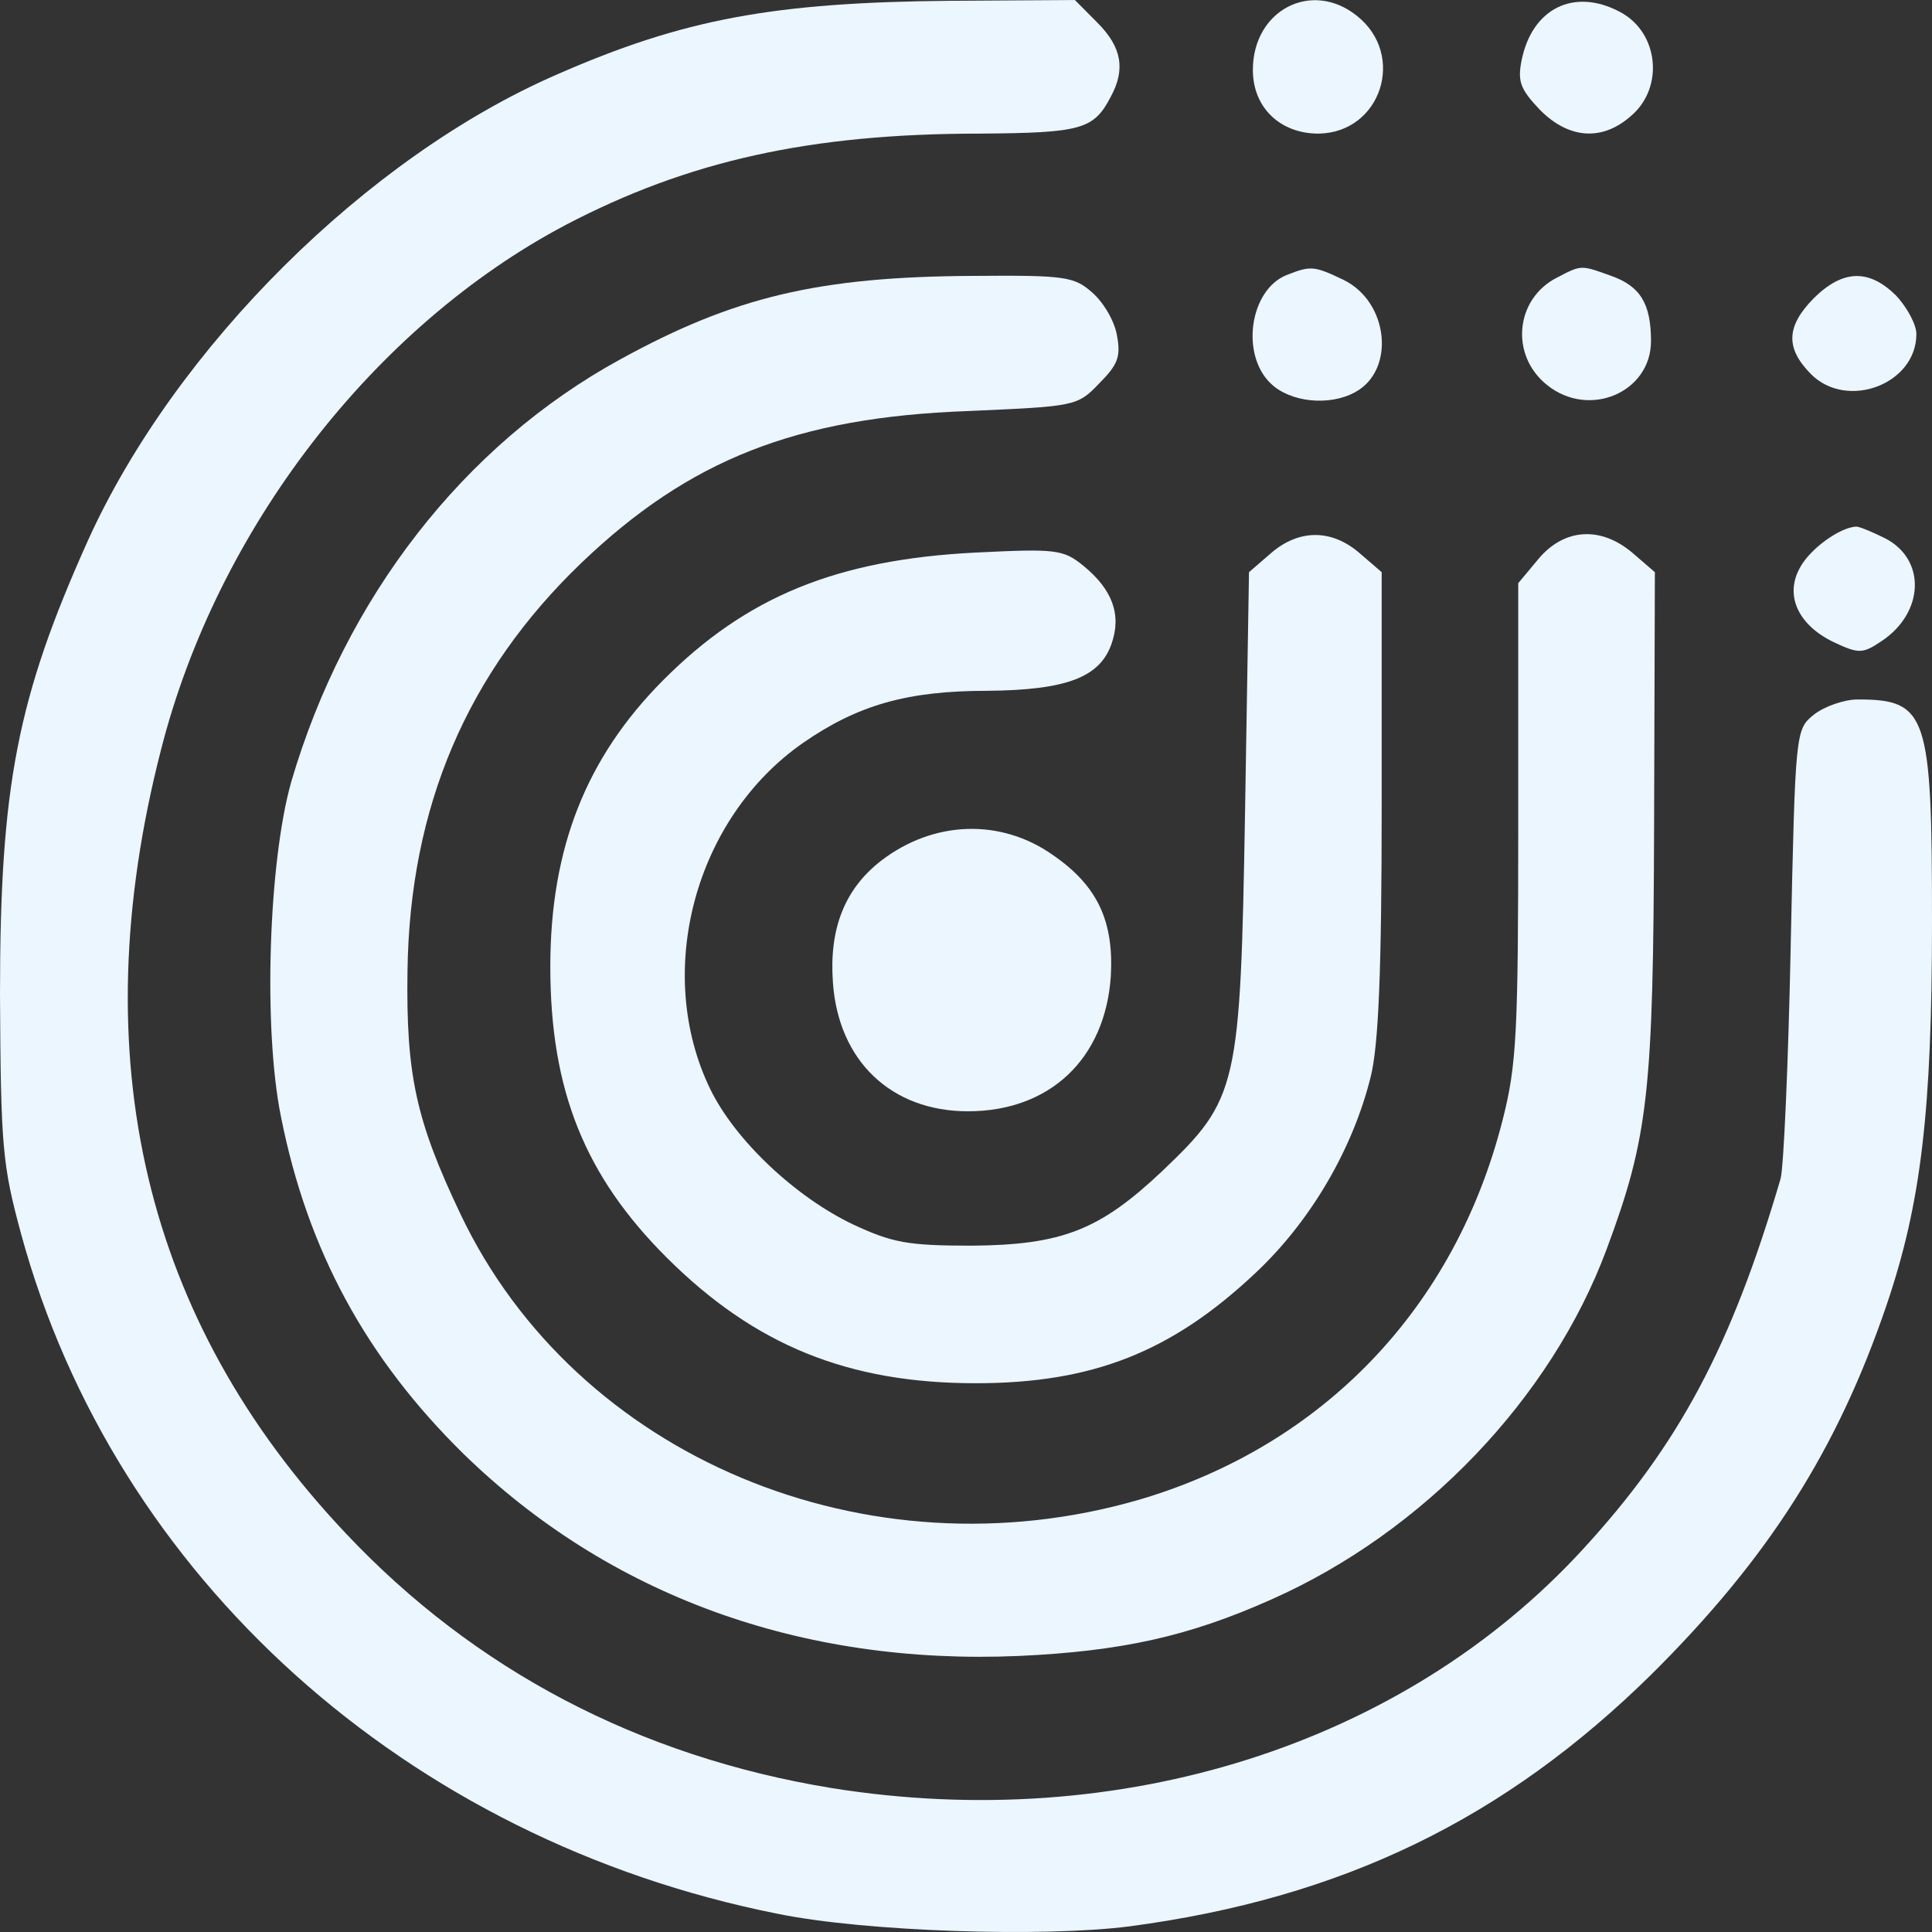 <?xml version="1.0" encoding="UTF-8"?> <svg xmlns="http://www.w3.org/2000/svg" width="25" height="25" viewBox="0 0 25 25" fill="none"><rect x="0" y="0" width="25" height="25" fill="#333333" stroke="none"/> <path d="M17.061 1.729C17.869 1.719 18.202 0.712 17.556 0.203C16.97 -0.264 16.212 0.132 16.212 0.905C16.212 1.393 16.566 1.729 17.061 1.729Z" fill="#EBF6FF"></path> <path d="M17.535 5.075C18.061 4.79 17.97 3.905 17.384 3.621C17 3.437 16.96 3.437 16.646 3.56C16.172 3.753 16.05 4.587 16.444 4.963C16.697 5.207 17.202 5.258 17.535 5.075Z" fill="#EBF6FF"></path> <path d="M21.364 4.414C21.364 3.926 21.222 3.702 20.849 3.57C20.454 3.427 20.465 3.427 20.151 3.59C19.606 3.865 19.535 4.597 20.02 4.983C20.566 5.421 21.364 5.075 21.364 4.414Z" fill="#EBF6FF"></path> <path d="M24.798 4.322C24.798 4.2 24.677 3.976 24.535 3.824C24.182 3.478 23.849 3.488 23.475 3.854C23.111 4.221 23.101 4.505 23.434 4.841C23.899 5.309 24.798 4.973 24.798 4.322Z" fill="#EBF6FF"></path> <path d="M24.343 8.299C24.899 7.933 24.929 7.241 24.394 6.966C24.232 6.885 24.061 6.814 24.02 6.814C23.808 6.824 23.424 7.099 23.293 7.343C23.091 7.699 23.263 8.085 23.727 8.309C24.05 8.461 24.101 8.461 24.343 8.299Z" fill="#EBF6FF"></path> <path d="M20.96 0.153C21.465 0.417 21.535 1.129 21.111 1.495C20.737 1.831 20.303 1.8 19.929 1.424C19.677 1.159 19.636 1.058 19.687 0.793C19.818 0.112 20.364 -0.163 20.96 0.153Z" fill="#EBF6FF"></path> <path d="M14.202 0.295C14.515 0.61 14.566 0.895 14.374 1.251C14.152 1.678 13.99 1.719 12.677 1.729C10.475 1.729 8.899 2.085 7.323 2.909C4.838 4.221 2.808 6.844 2.081 9.712C1.061 13.689 1.869 17.086 4.475 19.842C6.141 21.611 8.273 22.73 10.758 23.137C14.495 23.737 18.162 22.578 20.485 20.045C21.727 18.693 22.404 17.421 23.04 15.255C23.081 15.113 23.141 13.75 23.172 12.224L23.172 12.209C23.232 9.458 23.233 9.437 23.475 9.245C23.606 9.143 23.859 9.051 24.04 9.051C24.939 9.051 25 9.245 25 11.919C25 14.38 24.859 15.57 24.414 16.882C23.778 18.754 22.889 20.157 21.374 21.662C19.475 23.534 17.374 24.561 14.616 24.927C13.515 25.069 11.202 24.998 10.061 24.764C5.263 23.808 1.485 20.411 0.273 15.967C0.03 15.072 0.01 14.838 0 12.865C0 10.17 0.222 9.031 1.141 6.987C2.273 4.495 4.747 2.034 7.202 0.966C8.848 0.244 10.01 0.031 12.303 0.01L13.909 -7.40158e-07L14.202 0.295Z" fill="#EBF6FF"></path> <path d="M14.131 3.783C14.283 3.915 14.424 4.16 14.454 4.343C14.505 4.617 14.465 4.719 14.222 4.963C13.941 5.257 13.909 5.258 12.545 5.318L12.525 5.319C10.303 5.4 8.919 5.949 7.525 7.282C6.04 8.706 5.303 10.445 5.273 12.56C5.253 13.913 5.384 14.502 5.96 15.713C7.455 18.855 11.222 20.432 14.748 19.404C17.121 18.703 18.828 16.923 19.444 14.492C19.626 13.78 19.646 13.364 19.646 10.617V7.546L19.909 7.231C20.242 6.834 20.717 6.804 21.131 7.16L21.414 7.404L21.404 10.648C21.394 14.136 21.333 14.706 20.788 16.17C20.071 18.093 18.424 19.821 16.454 20.696C15.384 21.174 14.515 21.367 13.182 21.428C10.364 21.55 7.879 20.645 6 18.815C4.737 17.574 3.98 16.181 3.636 14.452C3.404 13.313 3.475 11.157 3.768 10.119C4.465 7.739 6 5.756 8.03 4.648C9.495 3.844 10.586 3.58 12.596 3.57C13.788 3.56 13.899 3.58 14.131 3.783Z" fill="#EBF6FF"></path> <path d="M17.596 7.16L17.879 7.404V10.394C17.879 12.58 17.838 13.526 17.737 13.933C17.505 14.869 16.96 15.804 16.242 16.476C15.162 17.492 14.141 17.899 12.626 17.899C10.98 17.899 9.768 17.411 8.626 16.272C7.566 15.214 7.121 14.106 7.121 12.509C7.121 10.973 7.586 9.804 8.576 8.807C9.657 7.719 10.828 7.241 12.626 7.15C13.667 7.099 13.758 7.109 14.02 7.322C14.394 7.628 14.515 7.953 14.384 8.329C14.232 8.767 13.798 8.929 12.778 8.939C11.737 8.939 11.101 9.123 10.394 9.611C8.99 10.587 8.455 12.58 9.192 14.096C9.515 14.757 10.293 15.489 11.04 15.845C11.546 16.079 11.737 16.119 12.576 16.119C13.748 16.109 14.232 15.916 15.04 15.153C16.02 14.218 16.05 14.085 16.111 10.495L16.162 7.404L16.444 7.16C16.808 6.844 17.232 6.844 17.596 7.16Z" fill="#EBF6FF"></path> <path d="M13.626 11.065C14.202 11.462 14.414 11.919 14.374 12.631C14.303 13.699 13.586 14.38 12.525 14.38C11.535 14.38 10.848 13.73 10.778 12.713C10.727 12.021 10.929 11.502 11.404 11.136C12.081 10.617 12.95 10.587 13.626 11.065Z" fill="#EBF6FF"></path> </svg> 